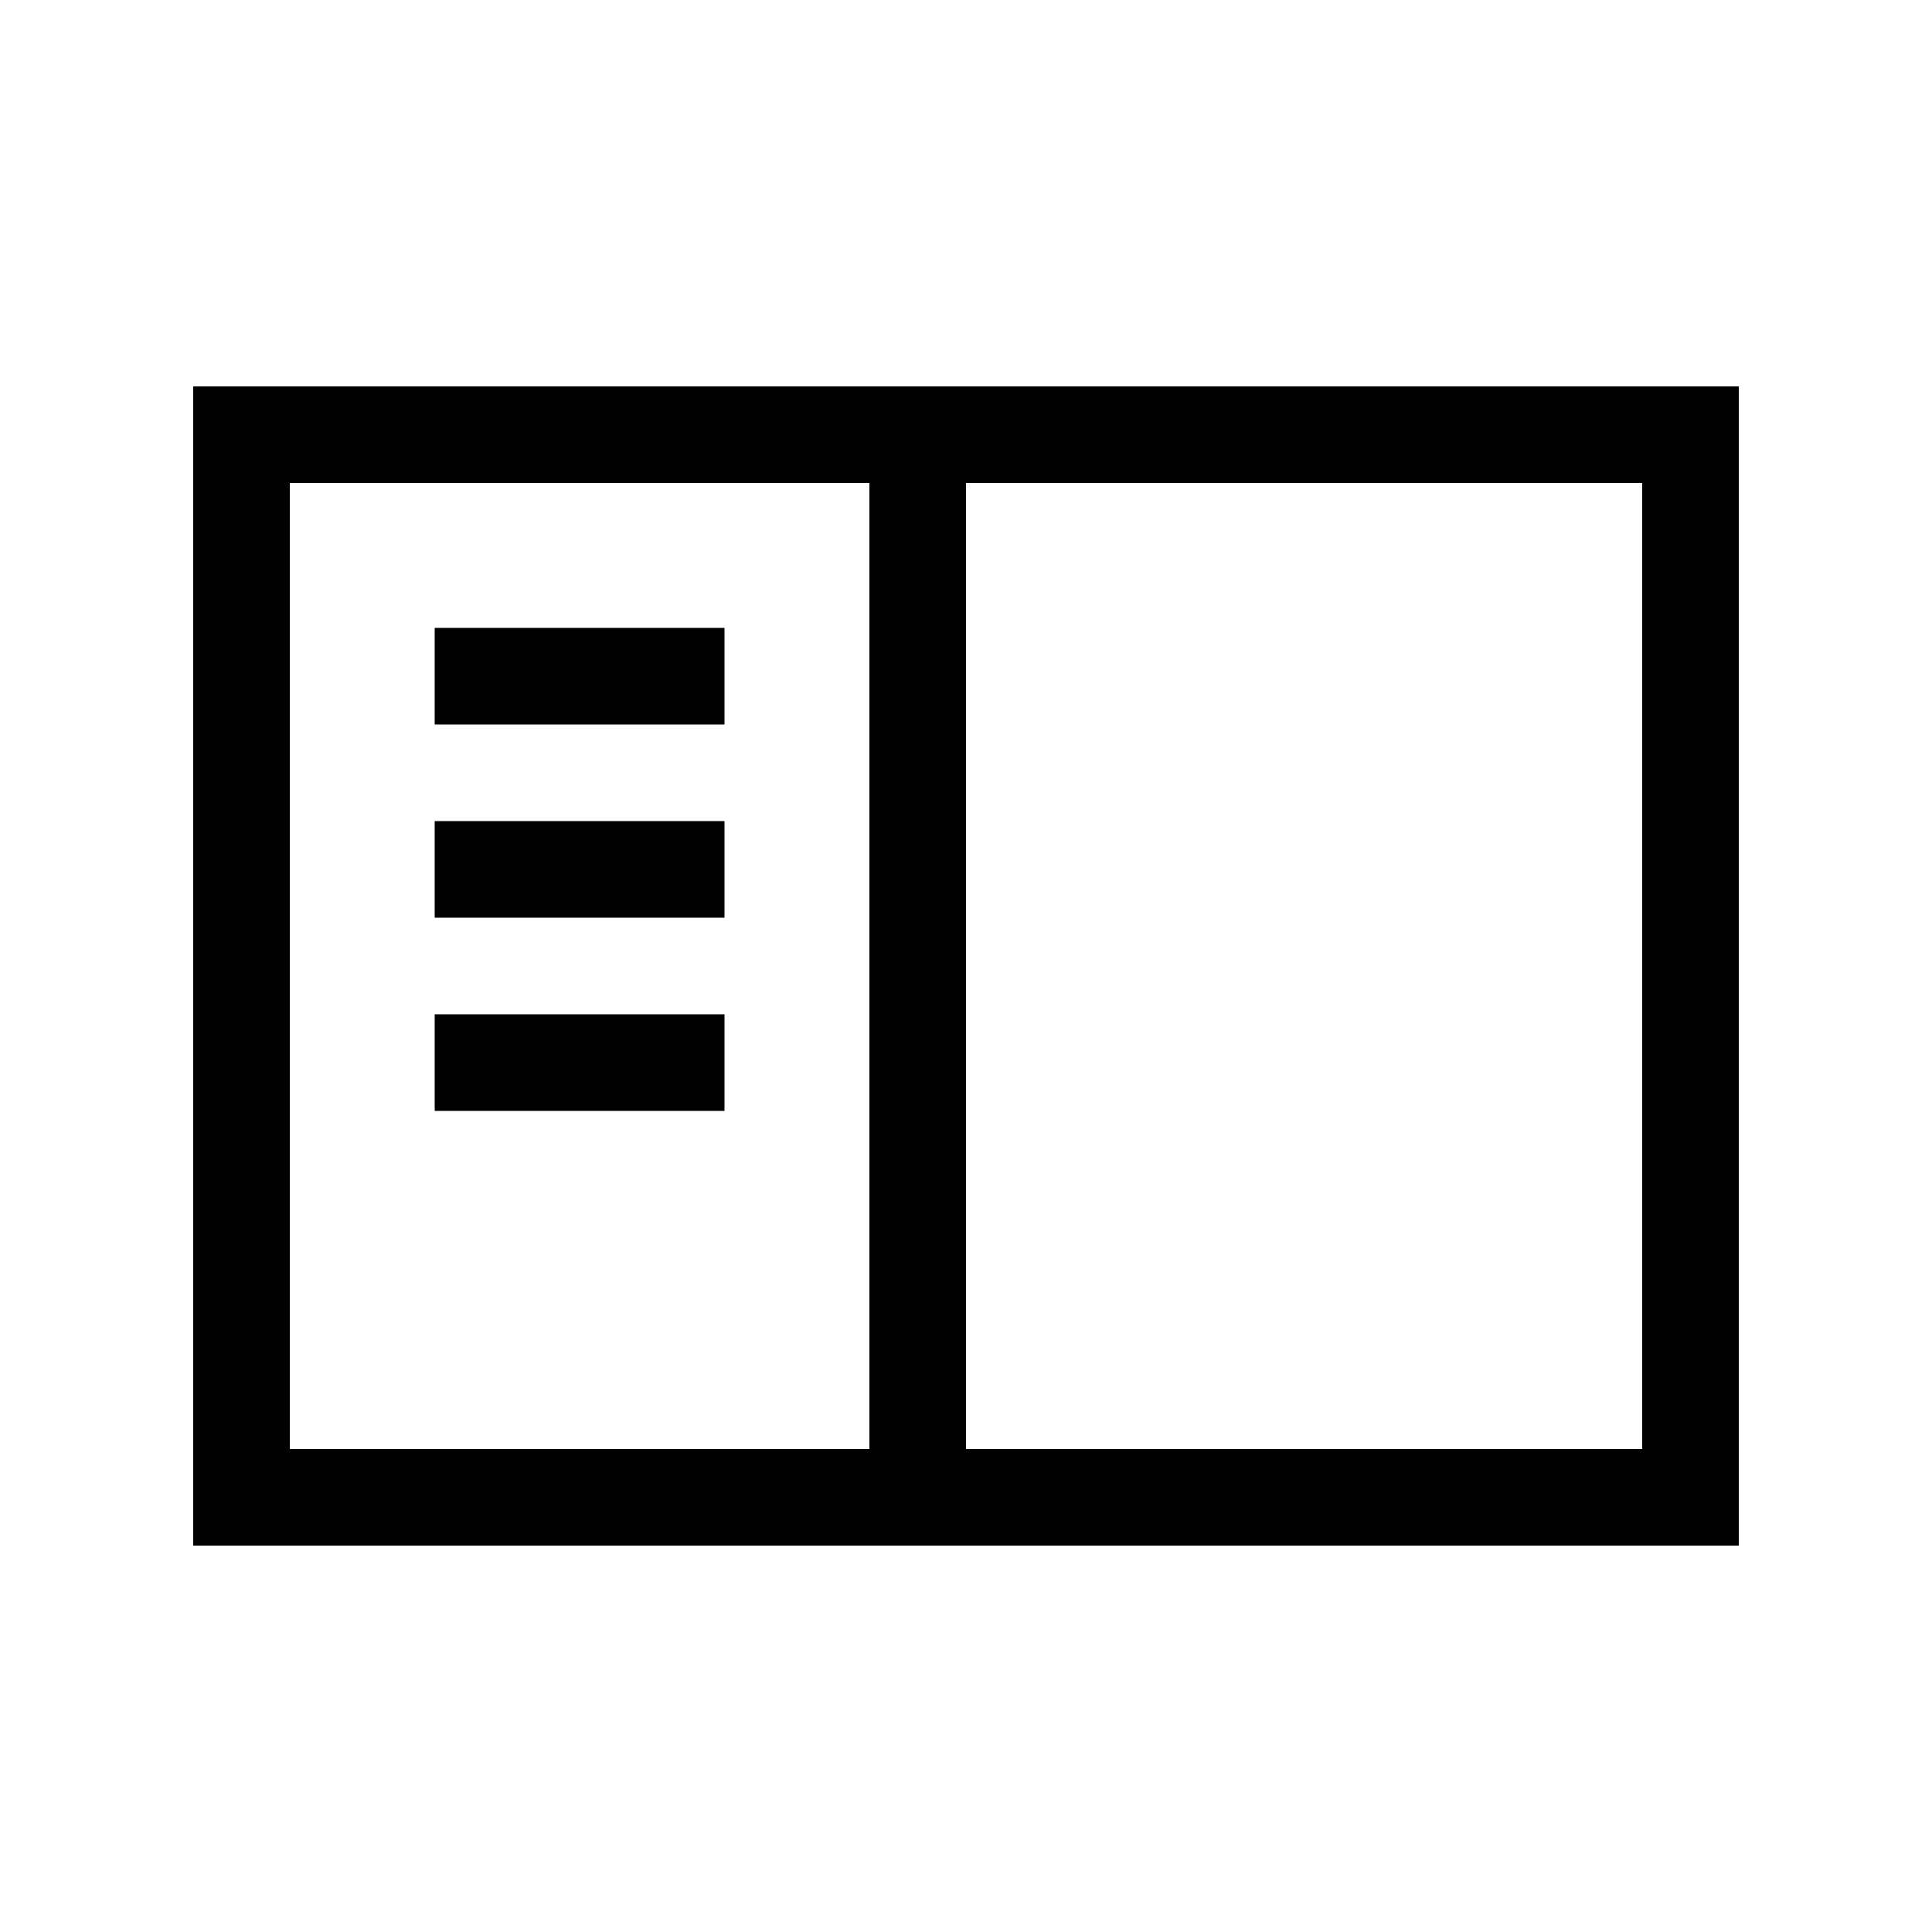 <svg xmlns="http://www.w3.org/2000/svg" viewBox="0 0 640 640"><!--! Font Awesome Pro 7.1.0 by @fontawesome - https://fontawesome.com License - https://fontawesome.com/license (Commercial License) Copyright 2025 Fonticons, Inc. --><path fill="currentColor" d="M288 160L288 480L96 480L96 160L288 160zM304 128L64 128L64 512L576 512L576 128L304 128zM320 160L544 160L544 480L320 480L320 160zM144 208L144 240L240 240L240 208L144 208zM144 272L144 304L240 304L240 272L144 272zM144 336L144 368L240 368L240 336L144 336z"/></svg>